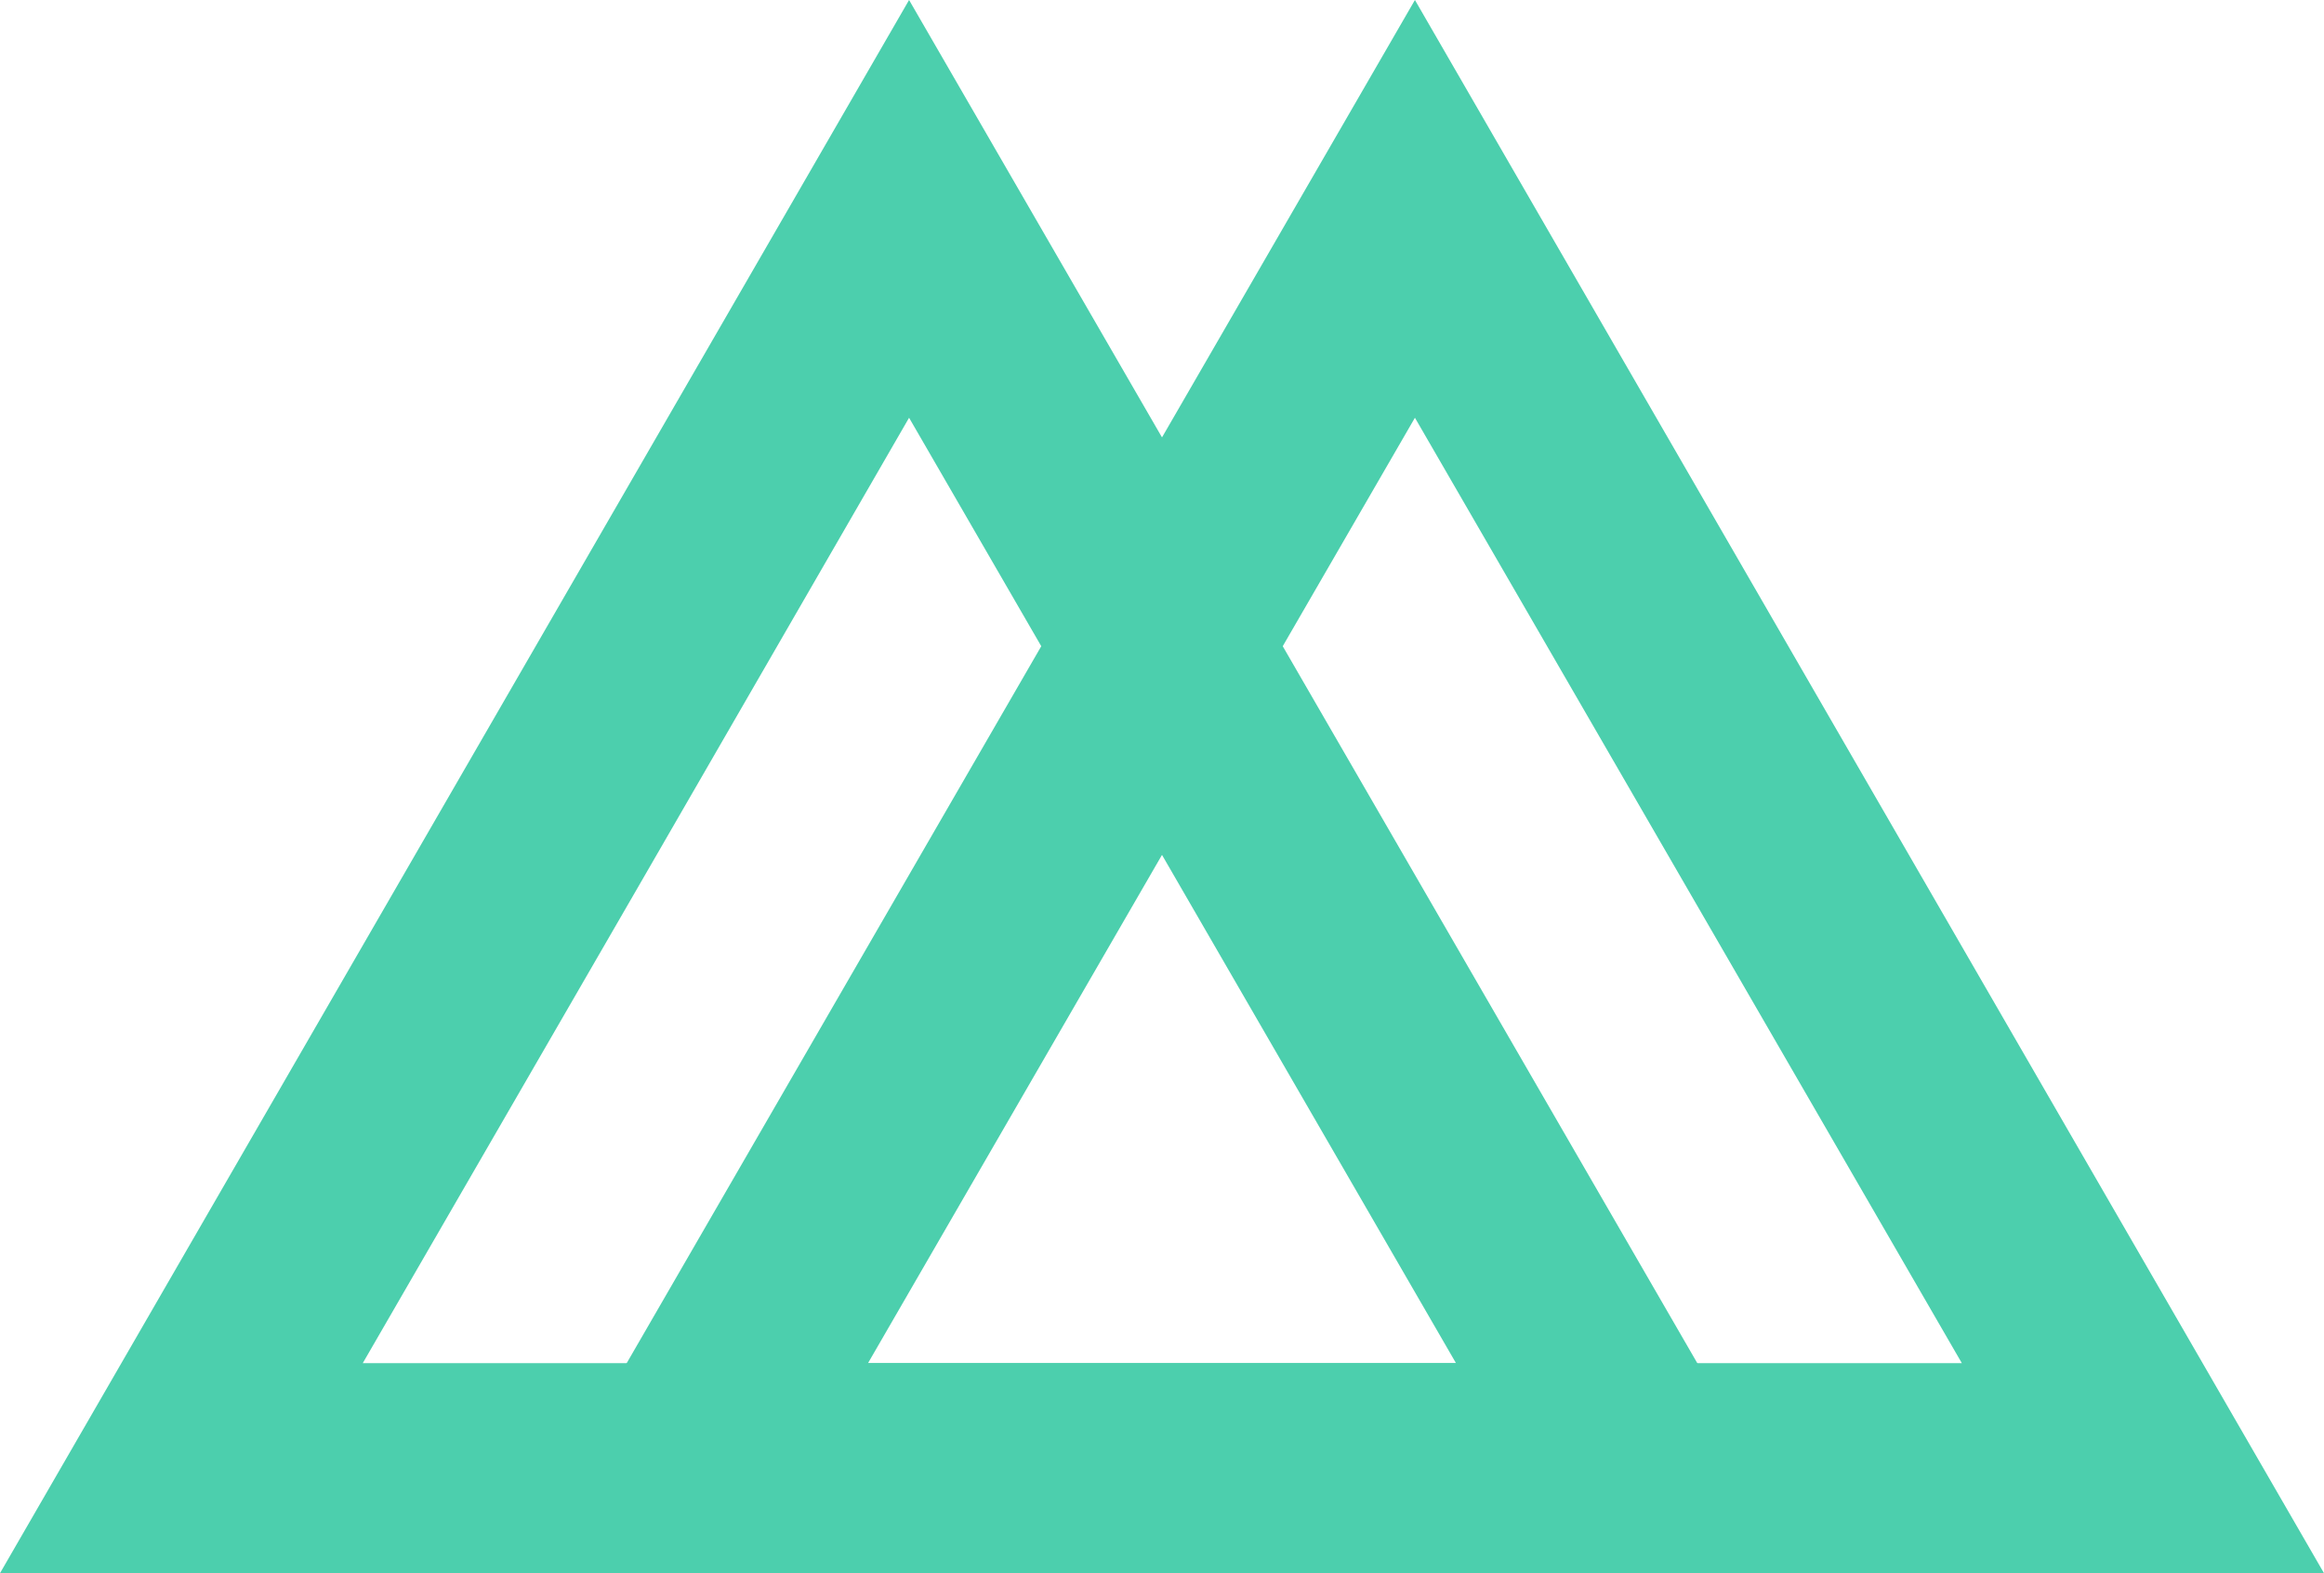 <?xml version="1.0" encoding="UTF-8"?> <svg xmlns="http://www.w3.org/2000/svg" xmlns:xlink="http://www.w3.org/1999/xlink" x="0px" y="0px" viewBox="0 0 385 260.6" style="enable-background:new 0 0 385 260.6;" xml:space="preserve"> <style type="text/css"> .st0{enable-background:new ;} .st1{fill-rule:evenodd;clip-rule:evenodd;fill:#4CCFAD;} </style> <g id="Shape_1_1_" class="st0"> <g id="Shape_1"> <g> <path class="st1" d="M150.6,0L0,260.6h301.3L150.6,0z M150.6,69.2c28.9,49.9,61.6,106.5,90.6,156.6c-57.8,0-123.3,0-181.1,0 C89.1,175.7,121.8,119.1,150.6,69.2z"></path> </g> </g> </g> <g id="Shape2_1_" class="st0"> <g id="Shape2_2_"> <g> <path class="st1" d="M234.4,0L83.7,260.6H385L234.4,0z M234.4,69.2c28.9,49.9,61.6,106.5,90.6,156.6H143.8 C172.8,175.7,205.5,119.1,234.4,69.2z"></path> </g> </g> </g> </svg> 